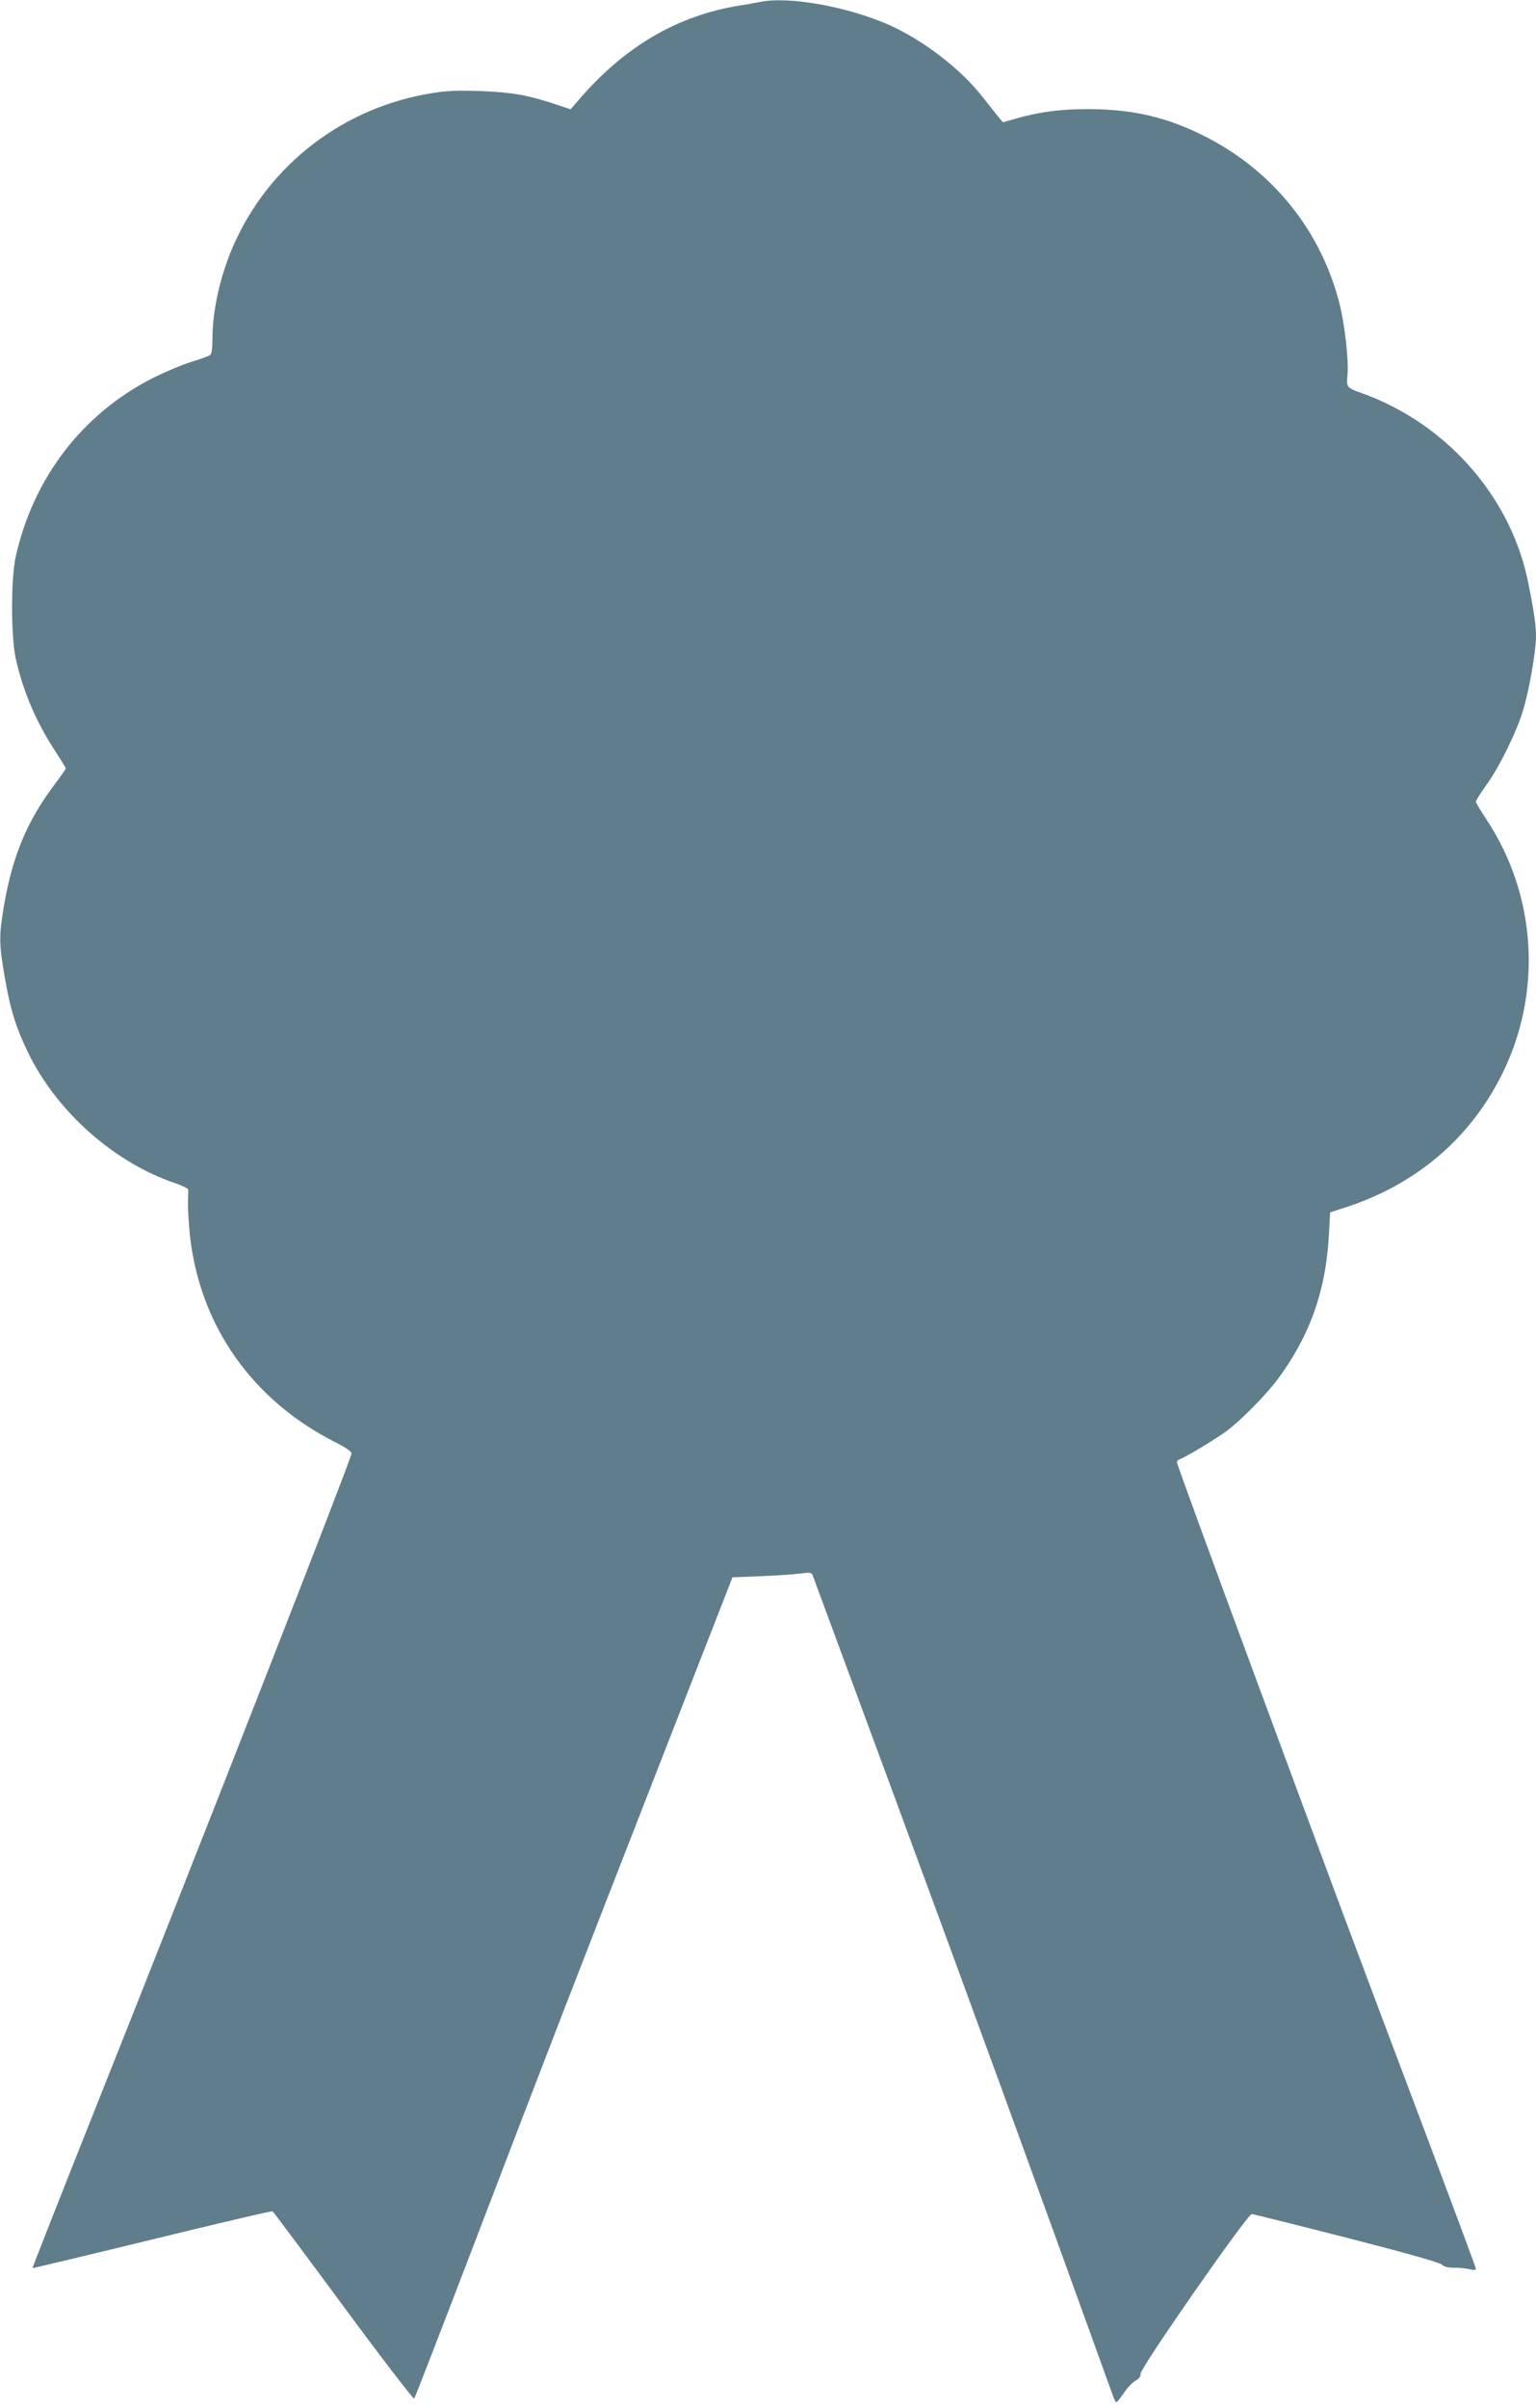 <?xml version="1.0" standalone="no"?>
<!DOCTYPE svg PUBLIC "-//W3C//DTD SVG 20010904//EN"
 "http://www.w3.org/TR/2001/REC-SVG-20010904/DTD/svg10.dtd">
<svg version="1.0" xmlns="http://www.w3.org/2000/svg"
 width="817pt" height="1280pt" viewBox="0 0 817 1280"
 preserveAspectRatio="xMidYMid meet">
<g transform="translate(0,1280) scale(0.1,-0.1)"
fill="#607d8b" stroke="none">
<path d="M4045 12790 c-22 -4 -74 -14 -115 -20 -322 -53 -597 -211 -836 -483
l-59 -68 -90 30 c-140 46 -228 61 -390 67 -109 4 -177 2 -250 -10 -475 -73
-877 -381 -1066 -817 -68 -157 -109 -341 -109 -490 0 -49 -4 -80 -12 -86 -7
-6 -53 -22 -101 -37 -49 -15 -141 -54 -205 -86 -375 -191 -636 -532 -729 -952
-25 -117 -25 -417 0 -536 39 -176 111 -345 213 -498 29 -45 54 -85 54 -89 0
-3 -26 -41 -58 -83 -149 -197 -226 -383 -272 -653 -26 -155 -25 -199 5 -372
29 -170 59 -268 124 -402 153 -315 459 -586 784 -695 37 -13 68 -28 68 -34 1
-6 0 -38 -1 -71 -1 -33 4 -109 10 -170 52 -483 333 -881 778 -1104 49 -25 82
-47 82 -57 0 -26 -822 -2126 -1369 -3498 -182 -457 -329 -831 -328 -833 2 -1
288 67 636 152 348 85 637 153 641 150 4 -3 173 -229 376 -504 203 -275 373
-496 377 -492 4 4 155 394 336 867 377 986 494 1288 994 2569 l363 930 150 6
c82 3 176 10 210 14 61 8 61 7 71 -21 6 -16 195 -528 421 -1139 459 -1244 711
-1935 1174 -3217 5 -16 13 -28 16 -28 4 0 22 23 41 51 19 28 47 57 62 64 18
10 27 22 26 37 -2 30 568 848 591 848 8 0 236 -57 506 -126 320 -82 496 -132
506 -143 10 -11 31 -16 65 -16 28 0 65 -4 83 -8 22 -6 32 -5 32 3 0 6 -111
304 -246 663 -395 1046 -523 1389 -945 2531 -220 594 -399 1085 -399 1092 0 7
8 15 18 18 29 10 195 110 248 150 77 58 201 184 264 266 174 231 262 475 278
770 l7 125 80 26 c371 120 657 360 828 696 223 437 193 961 -78 1369 -30 45
-55 87 -55 92 0 6 25 46 56 89 72 100 166 293 198 406 32 109 66 310 66 384 0
60 -10 131 -42 288 -72 360 -306 686 -633 885 -85 51 -167 90 -254 121 -77 27
-80 31 -74 93 8 74 -14 273 -42 381 -98 387 -353 705 -712 888 -204 104 -388
147 -628 147 -145 0 -258 -15 -380 -50 l-70 -20 -20 23 c-11 13 -49 61 -85
107 -118 152 -315 304 -500 387 -219 97 -531 154 -685 123z"/>
</g>
</svg>
